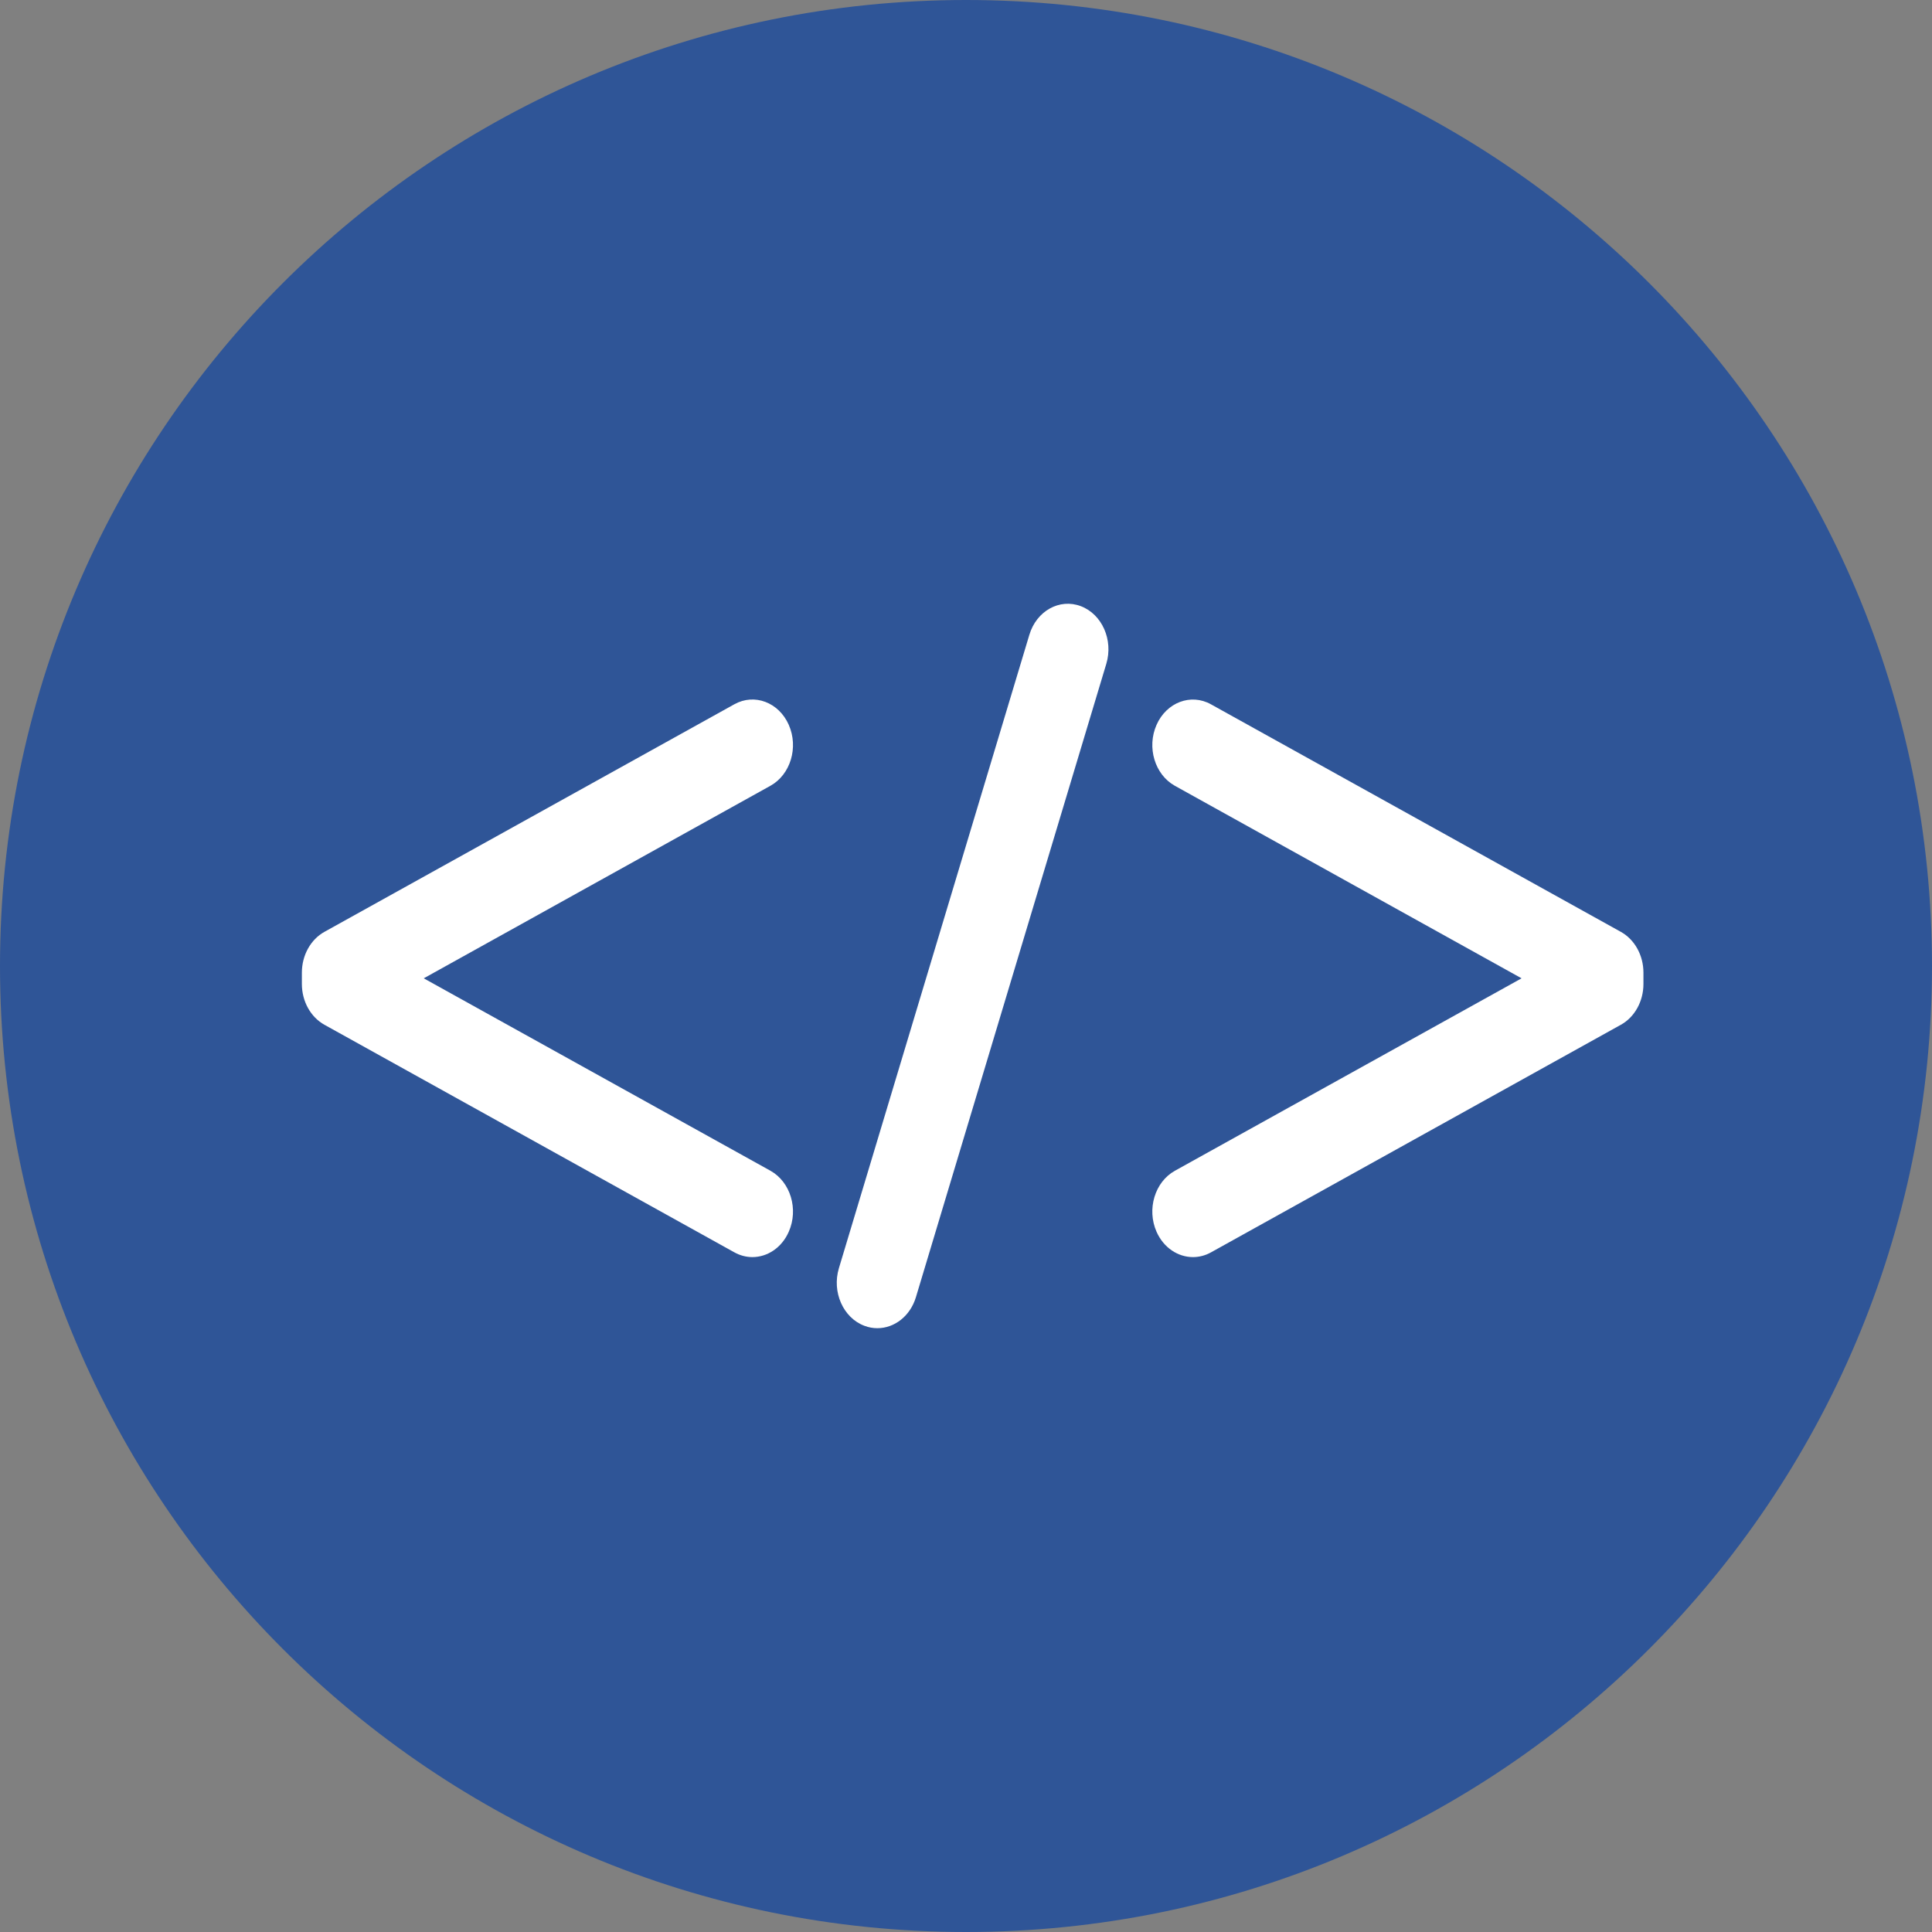 <svg width="64" height="64" viewBox="0 0 64 64" fill="none" xmlns="http://www.w3.org/2000/svg">
<rect x="0" y="0" width="64" height="64" fill="#808080" stroke="none"/>
<g clip-path="url(#clip0_5985_3829)">
<path d="M32 64C49.673 64 64 49.673 64 32C64 14.327 49.673 0 32 0C14.327 0 0 14.327 0 32C0 49.673 14.327 64 32 64Z" fill="#2F5597"/>
<path d="M39.519 41.643C39.023 41.643 38.547 41.335 38.312 40.804C37.982 40.057 38.255 39.153 38.92 38.783L50.404 32.408L38.92 26.031C38.255 25.662 37.982 24.758 38.312 24.012C38.641 23.266 39.45 22.961 40.114 23.331L53.693 30.869C54.151 31.123 54.441 31.647 54.441 32.219V32.597C54.441 33.169 54.151 33.694 53.693 33.947L40.114 41.487C39.923 41.593 39.719 41.643 39.519 41.643Z" fill="white"/>
<path d="M24.923 41.643C24.723 41.643 24.519 41.592 24.326 41.485L10.748 33.947C10.29 33.693 10 33.169 10 32.596V32.219C10 31.647 10.29 31.122 10.748 30.868L24.326 23.33C24.992 22.959 25.8 23.265 26.129 24.011C26.459 24.759 26.186 25.661 25.521 26.03L14.037 32.408L25.521 38.782C26.186 39.152 26.459 40.057 26.129 40.803C25.896 41.335 25.419 41.643 24.923 41.643Z" fill="white"/>
<path d="M29.065 43.998C28.922 43.998 28.777 43.974 28.635 43.919C27.931 43.655 27.552 42.799 27.79 42.01L34.099 21.028C34.336 20.237 35.1 19.813 35.803 20.08C36.507 20.346 36.885 21.2 36.648 21.989L30.34 42.974C30.149 43.602 29.626 43.998 29.065 43.998Z" fill="white"/>
</g>
<defs>
<clipPath id="clip0_5985_3829">
<rect width="64" height="64" fill="white"/>
</clipPath>
</defs>
</svg>

